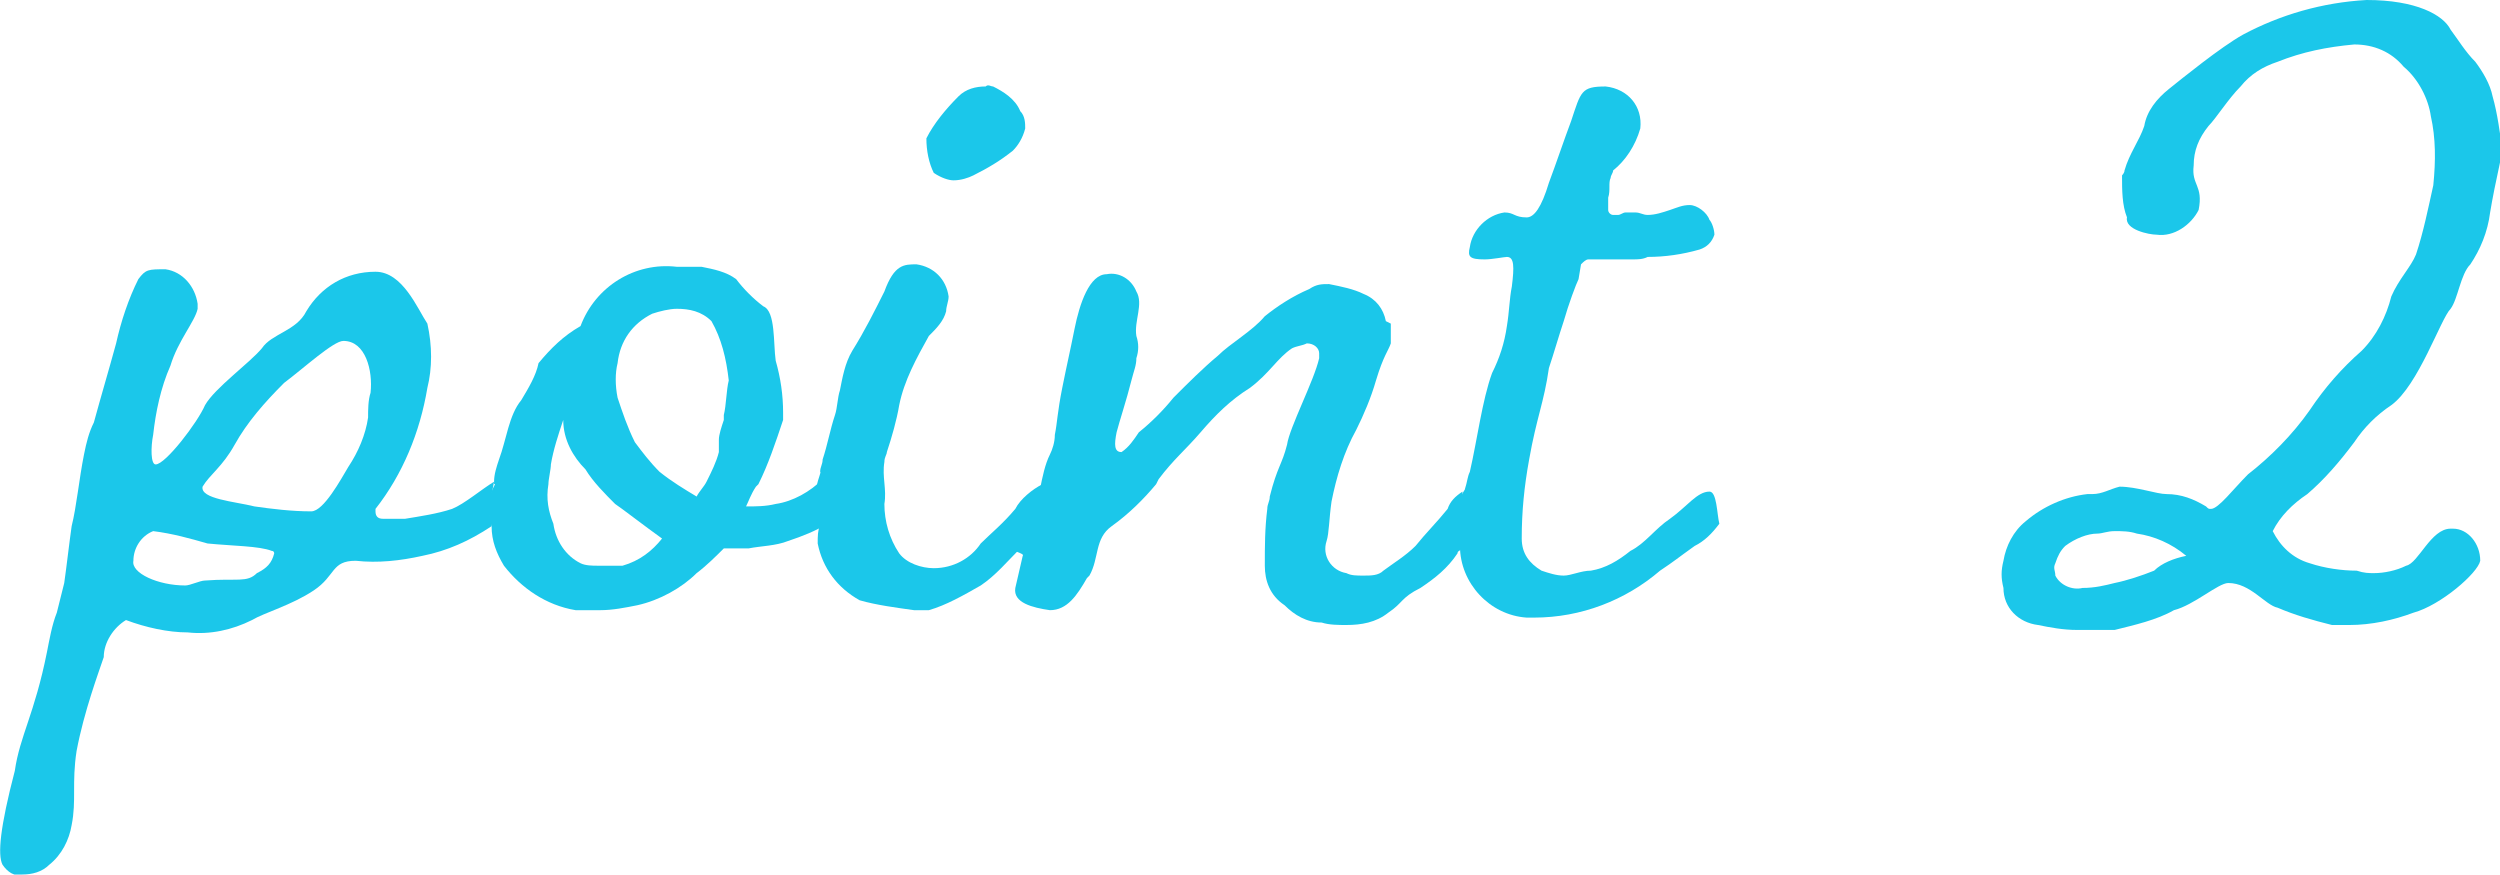 <?xml version="1.0" encoding="utf-8"?>
<!-- Generator: Adobe Illustrator 25.4.1, SVG Export Plug-In . SVG Version: 6.00 Build 0)  -->
<svg version="1.1" id="レイヤー_1" xmlns="http://www.w3.org/2000/svg" xmlns:xlink="http://www.w3.org/1999/xlink" x="0px"
	 y="0px" viewBox="0 0 101.2 35.4" style="enable-background:new 0 0 101.2 35.4;" xml:space="preserve">
<style type="text/css">
	.st0{fill:none;}
	.st1{fill:#1BC7EA;}
</style>
<g>
	<path class="st0" d="M34.4,20.4c0-0.2-0.1-0.5-0.3-0.6c-0.1-0.2-0.3-0.4-0.5-0.4c-0.1,0-0.2,0-0.2,0.1c0,0.2,0,0.5,0,0.7
		c0.1,0.4,0,0.8,0,1.1c0.3-0.2,0.6-0.4,0.8-0.6C34.3,20.6,34.4,20.5,34.4,20.4z"/>
	<path class="st0" d="M23.7,19L23.7,19c-0.5-0.5-0.9-1.3-0.9-2c-0.2,0.6-0.4,1.2-0.5,1.8c-0.1,0.3-0.1,0.6-0.1,0.8
		c-0.1,0.5,0,1.1,0.2,1.6c0.1,0.7,0.5,1.2,1.1,1.6c0.2,0.1,0.5,0.1,0.7,0.1c0.3,0,0.7,0,1,0c0.6-0.2,1.2-0.6,1.6-1
		c-0.7-0.4-1.6-1.2-1.9-1.4C24.5,20,24.1,19.6,23.7,19z"/>
	<path class="st0" d="M27.3,12.6c-0.3,0-0.7,0-1,0.2c-0.8,0.4-1.3,1.1-1.4,2c-0.1,0.5-0.1,1,0,1.4c0.1,0.6,0.3,1.3,0.7,1.8
		c0.3,0.4,0.6,0.8,1,1.2c0.5,0.4,1,0.7,1.5,1c0.1-0.2,0.2-0.4,0.4-0.6c0.2-0.3,0.4-0.7,0.5-1.2c0-0.1,0-0.2,0-0.3l0-0.2
		c0.1-0.3,0.1-0.6,0.2-0.8l0-0.2c0.1-0.4,0.1-1,0.1-1.4c-0.1-0.8-0.3-1.6-0.7-2.4C28.3,12.7,27.8,12.5,27.3,12.6z"/>
	<path class="st0" d="M14,13.8c-0.4,0-1.7,1.1-2.4,1.7c-0.8,0.7-1.5,1.5-2,2.5c-0.5,0.9-1.1,1.2-1.4,1.8c-0.1,0.6,1.2,0.7,2.1,0.8
		c0.8,0.1,1.5,0.2,2.3,0.2c0.5,0,1.2-1.4,1.5-1.8c0.4-0.6,0.7-1.3,0.8-2c0.1-0.3,0.1-0.7,0.1-1C15.1,15,14.8,13.8,14,13.8z"/>
	<path class="st0" d="M11.1,22.4c-0.4-0.1-1.5-0.1-2.6-0.3c-0.7-0.2-1.5-0.4-2.2-0.5c-0.5,0.2-0.8,0.6-0.8,1.2h0c-0.1,0.5,1,1,2.1,1
		c0.1,0,0.6-0.2,0.8-0.2c1.3-0.1,1.7,0,2.1-0.3c0.3-0.2,0.6-0.4,0.8-0.7C11.2,22.4,11.2,22.4,11.1,22.4z"/>
	<path class="st0" d="M20.7,20.4c0.1-0.4,0-0.9-0.4-0.9c-0.1,0-0.3,0.1-0.5,0.2c-0.1,0.5-0.1,1-0.1,1.6c0,0.1,0,0.1,0,0.2
		c0.2-0.2,0.5-0.3,0.7-0.5C20.6,20.8,20.7,20.6,20.7,20.4z"/>
	<path class="st0" d="M85.5,21.5c-0.2,0-0.4,0-0.7,0.1c-0.5,0-0.9,0.2-1.3,0.5c-0.2,0.2-0.3,0.4-0.4,0.7c0,0.2,0,0.4,0,0.5
		c0.2,0.4,0.7,0.6,1.1,0.5c0.4,0,0.9,0,1.3-0.2c0.6-0.1,1.1-0.3,1.6-0.5c0.4-0.2,0.8-0.5,1.2-0.6c-0.6-0.4-1.3-0.7-2-0.9
		C86.1,21.5,85.8,21.5,85.5,21.5z"/>
	<path class="st0" d="M60.1,20.9c0.2-0.5,0-1-0.5-1.2c-0.2,0-0.3,0.1-0.4,0.2c0,0.2-0.1,0.4-0.1,0.5C59,21,59,21.5,59,22.1
		C59.4,21.8,60,21.4,60.1,20.9z"/>
	<path class="st0" d="M42.9,20.6c0-0.4-0.2-0.8-0.6-0.8c0,0-0.1,0-0.1,0c0,0-0.1,0-0.1,0c0,0,0,0,0,0c-0.1,0.5-0.2,1-0.4,1.5
		c-0.1,0.4-0.3,0.7-0.4,1.1c0.1-0.1,0.2-0.2,0.2-0.3C42.2,21.7,42.6,21.2,42.9,20.6z"/>
	<path class="st1" d="M59.2,19.9c-0.3,0.2-0.5,0.4-0.6,0.7c-0.4,0.5-0.9,1-1.3,1.5c-0.4,0.4-0.9,0.7-1.3,1c-0.2,0.2-0.5,0.2-0.8,0.2
		c-0.3,0-0.5,0-0.7-0.1c-0.6-0.1-1-0.7-0.8-1.3c0.1-0.3,0.1-0.9,0.2-1.6c0.2-1,0.5-2,1-2.9c0.3-0.6,0.6-1.3,0.8-2
		c0.3-1,0.5-1.2,0.6-1.5c0-0.3,0-0.5,0-0.8L56.1,13c-0.1-0.5-0.4-0.9-0.9-1.1c-0.4-0.2-0.9-0.3-1.4-0.4c-0.3,0-0.5,0-0.8,0.2
		c-0.7,0.3-1.3,0.7-1.8,1.1c-0.5,0.6-1.4,1.1-1.9,1.6c-0.6,0.5-1.2,1.1-1.8,1.7c-0.4,0.5-0.9,1-1.4,1.4c-0.2,0.3-0.4,0.6-0.7,0.8
		c-0.3,0-0.3-0.3-0.2-0.8c0.1-0.4,0.4-1.3,0.6-2.1c0.1-0.4,0.2-0.6,0.2-0.9c0.1-0.3,0.1-0.6,0-0.9c-0.1-0.6,0.3-1.3,0-1.8
		c-0.2-0.5-0.7-0.8-1.2-0.7v0c-0.7,0-1.1,1.2-1.3,2.2c-0.2,1-0.3,1.4-0.5,2.4c-0.2,1-0.2,1.4-0.3,1.9c0,0.3-0.1,0.6-0.2,0.8
		c-0.2,0.4-0.3,0.9-0.4,1.4c0,0,0.1,0,0.1,0c-0.5,0.4-0.6,2-1.2,2.4c-0.1,0.1,0.5,0.2,0.4,0.3c-0.1,0.4-0.2,0.9-0.3,1.3
		c-0.1,0.6,0.7,0.8,1.4,0.9c0.7,0,1.1-0.6,1.5-1.3c0,0,0.1-0.1,0.1-0.1c0.4-0.7,0.2-1.5,0.9-2c0.7-0.5,1.3-1.1,1.8-1.7l0.1-0.2
		c0.6-0.8,1.1-1.2,1.7-1.9c0.6-0.7,1.2-1.3,2-1.8c0.8-0.6,1.1-1.2,1.7-1.6c0.2-0.1,0.4-0.1,0.6-0.2c0.3,0,0.5,0.2,0.5,0.4
		c0,0.1,0,0.1,0,0.2c-0.2,0.9-1.2,2.8-1.3,3.5c-0.2,0.8-0.4,0.9-0.7,2.1c0,0.2-0.1,0.3-0.1,0.5c-0.1,0.8-0.1,1.5-0.1,2.3
		c0,0.6,0.2,1.2,0.8,1.6c0.4,0.4,0.9,0.7,1.5,0.7c0.3,0.1,0.7,0.1,1,0.1c0.6,0,1.2-0.1,1.7-0.5c0.6-0.4,0.5-0.6,1.3-1
		c0.6-0.4,1.1-0.8,1.5-1.4c0-0.1,0.1-0.1,0.2-0.2c0-0.6,0-1.1,0.1-1.7C59.2,20.2,59.2,20,59.2,19.9z"/>
	<path class="st1" d="M69.2,19.9c-0.5,0-0.9,0.6-1.6,1.1C67,21.4,66.6,22,66,22.3c-0.5,0.4-1,0.7-1.6,0.8c-0.4,0-0.8,0.2-1.1,0.2
		c-0.3,0-0.6-0.1-0.9-0.2c-0.5-0.3-0.8-0.7-0.8-1.3c0-1.1,0.1-2.1,0.3-3.2c0.3-1.7,0.6-2.3,0.8-3.7c0.2-0.6,0.4-1.3,0.6-1.9
		c0.2-0.7,0.5-1.5,0.6-1.7l0.1-0.6c0.1-0.1,0.2-0.2,0.3-0.2h0.3c0.2,0,0.4,0,0.6,0c0.2,0,0.3,0,0.5,0c0.2,0,0.3,0,0.4,0
		c0.2,0,0.4,0,0.6-0.1c0.7,0,1.4-0.1,2.1-0.3c0.3-0.1,0.5-0.3,0.6-0.6c0-0.2-0.1-0.5-0.2-0.6c-0.1-0.3-0.5-0.6-0.8-0.6
		c-0.3,0-0.5,0.1-0.8,0.2c-0.3,0.1-0.6,0.2-0.9,0.2c-0.2,0-0.3-0.1-0.5-0.1c-0.1,0-0.3,0-0.4,0c-0.1,0-0.2,0.1-0.3,0.1
		c-0.1,0-0.2,0-0.2,0c-0.1,0-0.2-0.1-0.2-0.2c0,0,0,0,0-0.1c0-0.2,0-0.3,0-0.4c0.1-0.3,0-0.6,0.1-0.8c0-0.1,0.1-0.2,0.1-0.3
		c0.5-0.4,0.9-1,1.1-1.7c0.1-0.9-0.5-1.6-1.4-1.7c-1,0-1,0.2-1.4,1.4c-0.3,0.8-0.6,1.7-0.9,2.5c-0.3,1-0.6,1.4-0.9,1.4
		c-0.5,0-0.5-0.2-0.9-0.2c-0.7,0.1-1.3,0.7-1.4,1.4c-0.1,0.4,0,0.5,0.6,0.5c0.3,0,0.8-0.1,0.9-0.1c0.3,0,0.3,0.4,0.2,1.2
		c-0.1,0.5-0.1,1-0.2,1.6c-0.1,0.7-0.3,1.3-0.6,1.9c-0.4,1.1-0.6,2.7-0.9,4c-0.1,0.2-0.1,0.4-0.2,0.7c0.1-0.1-0.8,1-0.2,2.2
		c0,0,0,0.1,0,0.1c0,1.5,1.2,2.8,2.7,2.9c0.1,0,0.2,0,0.3,0c1.9,0,3.7-0.7,5.1-1.9c0.6-0.4,0.7-0.5,1.4-1c0.4-0.2,0.7-0.5,1-0.9
		C69.5,20.8,69.5,19.9,69.2,19.9z"/>
	<path class="st1" d="M100.9,3.9c-0.1-0.5-0.4-1-0.7-1.4c-0.4-0.4-0.7-0.9-1-1.3C98.9,0.6,97.8,0,95.8,0c-1.8,0.1-3.5,0.6-5,1.4
		c-0.9,0.5-2.5,1.8-3,2.2c-0.5,0.4-0.9,0.9-1,1.5c-0.2,0.6-0.6,1.1-0.8,1.8c0,0.1-0.1,0.2-0.1,0.2c0,0.6,0,1.2,0.2,1.7
		c-0.1,0.5,0.9,0.7,1.2,0.7c0.7,0.1,1.4-0.4,1.7-1c0.2-1-0.3-1-0.2-1.8c0-0.6,0.2-1.1,0.6-1.6c0.3-0.3,0.8-1.1,1.3-1.6
		c0.4-0.5,0.9-0.8,1.5-1c1-0.4,2-0.6,3.1-0.7c0.8,0,1.5,0.3,2,0.9c0.6,0.5,1,1.3,1.1,2c0.2,0.9,0.2,1.8,0.1,2.8
		c-0.2,0.9-0.4,1.9-0.7,2.8c-0.2,0.5-0.7,1-1,1.7c-0.2,0.8-0.6,1.6-1.2,2.2c-0.8,0.7-1.5,1.5-2.1,2.4c-0.7,1-1.6,1.9-2.5,2.6
		c-0.6,0.6-1.2,1.4-1.5,1.4c-0.1,0-0.1,0-0.2-0.1c-0.5-0.3-1-0.5-1.6-0.5c-0.4,0-1.2-0.3-1.9-0.3c-0.4,0.1-0.7,0.3-1.1,0.3
		c-0.1,0-0.1,0-0.2,0c-0.9,0.1-1.8,0.5-2.5,1.1c-0.5,0.4-0.8,1-0.9,1.6c-0.1,0.4-0.1,0.7,0,1.1c0,0.8,0.6,1.4,1.4,1.5
		c0.5,0.1,1,0.2,1.6,0.2c0.5,0,1,0,1.5,0c0.8-0.2,1.7-0.4,2.4-0.8c0.8-0.2,1.8-1.1,2.2-1.1c0.9,0,1.5,0.9,2,1
		c0.7,0.3,1.4,0.5,2.2,0.7c0.2,0,0.5,0,0.7,0c0.9,0,1.8-0.2,2.6-0.5c1.1-0.3,2.6-1.6,2.7-2.1c0-0.7-0.5-1.3-1.1-1.3c0,0,0,0-0.1,0
		c-0.8,0-1.3,1.4-1.8,1.5c-0.4,0.2-0.9,0.3-1.3,0.3c-0.2,0-0.4,0-0.7-0.1c-0.6,0-1.3-0.1-1.9-0.3c-0.7-0.2-1.2-0.7-1.5-1.3
		c0.3-0.6,0.8-1.1,1.4-1.5c0.7-0.6,1.3-1.3,1.9-2.1c0.4-0.6,0.9-1.1,1.5-1.5c1.1-0.8,2-3.5,2.4-3.9c0.3-0.4,0.4-1.4,0.8-1.8
		c0.4-0.6,0.7-1.3,0.8-2.1c0.1-0.6,0.2-1.1,0.5-2.5C101.2,5.4,101.1,4.6,100.9,3.9z M87.2,23.1c-0.5,0.2-1.1,0.4-1.6,0.5
		c-0.4,0.1-0.8,0.2-1.3,0.2c-0.4,0.1-0.9-0.1-1.1-0.5c0-0.2-0.1-0.3,0-0.5c0.1-0.3,0.2-0.5,0.4-0.7c0.4-0.3,0.9-0.5,1.3-0.5
		c0.2,0,0.4-0.1,0.7-0.1c0.3,0,0.6,0,0.9,0.1c0.7,0.1,1.4,0.4,2,0.9C88,22.6,87.5,22.8,87.2,23.1z"/>
	<path class="st1" d="M42.3,19.8c0,0-0.1-0.2-0.1-0.2c-0.4,0.2-0.9,0.6-1.1,1c-0.5,0.6-1,1-1.4,1.4c-0.4,0.6-1.1,1-1.9,1
		c-0.5,0-1.1-0.2-1.4-0.6c-0.4-0.6-0.6-1.3-0.6-2c0.1-0.6-0.1-1.1,0-1.7c0-0.2,0.1-0.3,0.1-0.4c0.2-0.6,0.4-1.3,0.5-1.9
		c0.2-1,0.7-1.9,1.2-2.8c0.3-0.3,0.6-0.6,0.7-1c0-0.2,0.1-0.4,0.1-0.6c-0.1-0.7-0.6-1.2-1.3-1.3c-0.5,0-0.9,0-1.3,1.1
		c-0.4,0.8-0.8,1.6-1.3,2.4c-0.3,0.5-0.4,1.1-0.5,1.6c-0.1,0.3-0.1,0.7-0.2,1c-0.2,0.6-0.3,1.2-0.5,1.8c0,0.2-0.1,0.3-0.1,0.5
		c0.1,0-0.5,1,0,1.8c0,0.1,0,0.2,0,0.3c-0.1,0.3-0.1,0.5-0.1,0.8c0.2,1,0.8,1.8,1.7,2.3c0.7,0.2,1.5,0.3,2.2,0.4c0.2,0,0.4,0,0.6,0
		c0.7-0.2,1.4-0.6,2.1-1c0.6-0.4,1.1-1,1.6-1.5c0.1-0.4,0.2-0.8,0.4-1.1C41.9,20.8,42.2,20.3,42.3,19.8z"/>
	<path class="st1" d="M38.6,7.3c0.3,0,0.6-0.1,0.8-0.2c0.6-0.3,1.1-0.6,1.6-1c0.2-0.2,0.4-0.5,0.5-0.9c0-0.2,0-0.5-0.2-0.7
		c-0.2-0.5-0.7-0.8-1.1-1c-0.1,0-0.2-0.1-0.3,0c-0.4,0-0.8,0.1-1.1,0.4c-0.5,0.5-1,1.1-1.3,1.7c0,0.5,0.1,1,0.3,1.4
		C38.1,7.2,38.4,7.3,38.6,7.3z"/>
	<polygon class="st1" points="37.2,10.9 37.2,10.9 37.2,10.9 	"/>
	<path class="st1" d="M33.4,20.1c0-0.2,0-0.5,0-0.7c0,0,0,0-0.1,0c-0.5,0.5-1.2,0.9-1.9,1c-0.4,0.1-0.8,0.1-1.2,0.1
		c0.1-0.2,0.2-0.5,0.4-0.8c0,0,0.1-0.1,0.1-0.1c0.4-0.8,0.7-1.7,1-2.6c0-0.1,0-0.2,0-0.3c0-0.7-0.1-1.4-0.3-2.1
		c-0.1-0.7,0-2-0.5-2.2c-0.4-0.3-0.8-0.7-1.1-1.1c-0.4-0.3-0.9-0.4-1.4-0.5l-1,0c-1.7-0.2-3.3,0.8-3.9,2.4c-0.7,0.4-1.2,0.9-1.7,1.5
		h0c-0.1,0.5-0.4,1-0.7,1.5c-0.5,0.6-0.6,1.6-0.9,2.4c-0.1,0.3-0.2,0.6-0.2,0.9c0,0,0,0.1,0,0.1c0.2-0.1-0.5,0.5-0.1,1.7
		c0,0.6,0.2,1.1,0.5,1.6c0.7,0.9,1.7,1.6,2.9,1.8c0.3,0,0.7,0,1,0c0.5,0,1-0.1,1.5-0.2c0.9-0.2,1.8-0.7,2.4-1.3
		c0.4-0.3,0.8-0.7,1.1-1h0.4c0.2,0,0.4,0,0.6,0c0.5-0.1,1.1-0.1,1.6-0.3c0.6-0.2,1.1-0.4,1.6-0.7C33.4,20.9,33.4,20.5,33.4,20.1z
		 M25.2,22.9c-0.3,0-0.7,0-1,0c-0.2,0-0.5,0-0.7-0.1c-0.6-0.3-1-0.9-1.1-1.6c-0.2-0.5-0.3-1-0.2-1.6c0-0.2,0.1-0.6,0.1-0.8
		c0.1-0.6,0.3-1.2,0.5-1.8c0,0.8,0.4,1.5,0.9,2h0c0.3,0.5,0.8,1,1.2,1.4c0.3,0.2,1.2,0.9,1.9,1.4C26.4,22.3,25.9,22.7,25.2,22.9z
		 M29.3,16.8l0,0.2c-0.1,0.3-0.2,0.6-0.2,0.8l0,0.2c0,0.1,0,0.2,0,0.3c-0.1,0.4-0.3,0.8-0.5,1.2c-0.1,0.2-0.3,0.4-0.4,0.6
		c-0.5-0.3-1-0.6-1.5-1c-0.4-0.4-0.7-0.8-1-1.2c-0.3-0.6-0.5-1.2-0.7-1.8c-0.1-0.5-0.1-1,0-1.4c0.1-0.9,0.6-1.6,1.4-2
		c0.3-0.1,0.7-0.2,1-0.2c0.5,0,1,0.1,1.4,0.5c0.4,0.7,0.6,1.5,0.7,2.4C29.4,15.8,29.4,16.4,29.3,16.8z"/>
	<path class="st1" d="M20,19.5c-0.5,0.3-1.2,0.9-1.7,1.1c-0.6,0.2-1.3,0.3-1.9,0.4c-0.1,0-0.6,0-0.9,0c-0.2,0-0.3-0.1-0.3-0.3
		c0,0,0-0.1,0-0.1c1.1-1.4,1.8-3.1,2.1-4.9c0.2-0.8,0.2-1.7,0-2.6c-0.4-0.6-1-2.1-2.1-2.1c-1.2,0-2.2,0.6-2.8,1.6
		c-0.4,0.8-1.4,0.9-1.8,1.5c-0.5,0.6-1.9,1.6-2.3,2.3c-0.3,0.7-1.6,2.4-2,2.4c-0.2,0-0.2-0.7-0.1-1.2c0.1-0.9,0.3-1.9,0.7-2.8
		c0.3-1,1-1.8,1.1-2.3c0-0.1,0-0.1,0-0.2c-0.1-0.7-0.6-1.3-1.3-1.4c-0.7,0-0.8,0-1.1,0.4c-0.4,0.8-0.7,1.7-0.9,2.6
		c-0.3,1.1-0.6,2.1-0.9,3.2c-0.2,0.4-0.3,0.8-0.4,1.3c-0.2,1-0.3,2.1-0.5,2.9c-0.1,0.7-0.2,1.6-0.3,2.3c-0.1,0.4-0.2,0.8-0.3,1.2
		c-0.2,0.5-0.3,1.1-0.4,1.6c-0.5,2.5-1.1,3.4-1.3,4.8C0,33.5-0.1,34.6,0.1,35c0.2,0.3,0.5,0.5,0.8,0.4c0.4,0,0.8-0.1,1.1-0.4
		c0.5-0.4,0.8-1,0.9-1.6c0.2-1,0-1.7,0.2-3c0.3-1.6,0.9-3.2,1.1-3.8c0-0.6,0.4-1.2,0.9-1.5c0.8,0.3,1.7,0.5,2.5,0.5
		c0.9,0.1,1.8-0.1,2.6-0.5c0.5-0.3,1.6-0.6,2.5-1.2c0.9-0.6,0.7-1.2,1.7-1.2c0.9,0.1,1.8,0,2.7-0.2c1-0.2,1.9-0.6,2.8-1.2
		c0-0.1,0-0.1,0-0.2C19.7,20.7,19.9,20.1,20,19.5z M10.4,23.2c-0.4,0.4-0.8,0.2-2.1,0.3c-0.2,0-0.6,0.2-0.8,0.2
		c-1.1,0-2.2-0.5-2.1-1h0c0-0.5,0.3-1,0.8-1.2c0.8,0.1,1.5,0.3,2.2,0.5c1,0.1,2.1,0.1,2.6,0.3c0.1,0,0.1,0.1,0.1,0.1
		C11,22.8,10.8,23,10.4,23.2z M15,15.9c-0.1,0.3-0.1,0.7-0.1,1c-0.1,0.7-0.4,1.4-0.8,2c-0.3,0.5-1,1.8-1.5,1.8
		c-0.8,0-1.6-0.1-2.3-0.2c-0.8-0.2-2.2-0.3-2.1-0.8C8.5,19.2,9,18.9,9.5,18c0.5-0.9,1.2-1.7,2-2.5c0.8-0.6,2-1.7,2.4-1.7
		C14.8,13.8,15.1,15,15,15.9z"/>
</g>
</svg>
